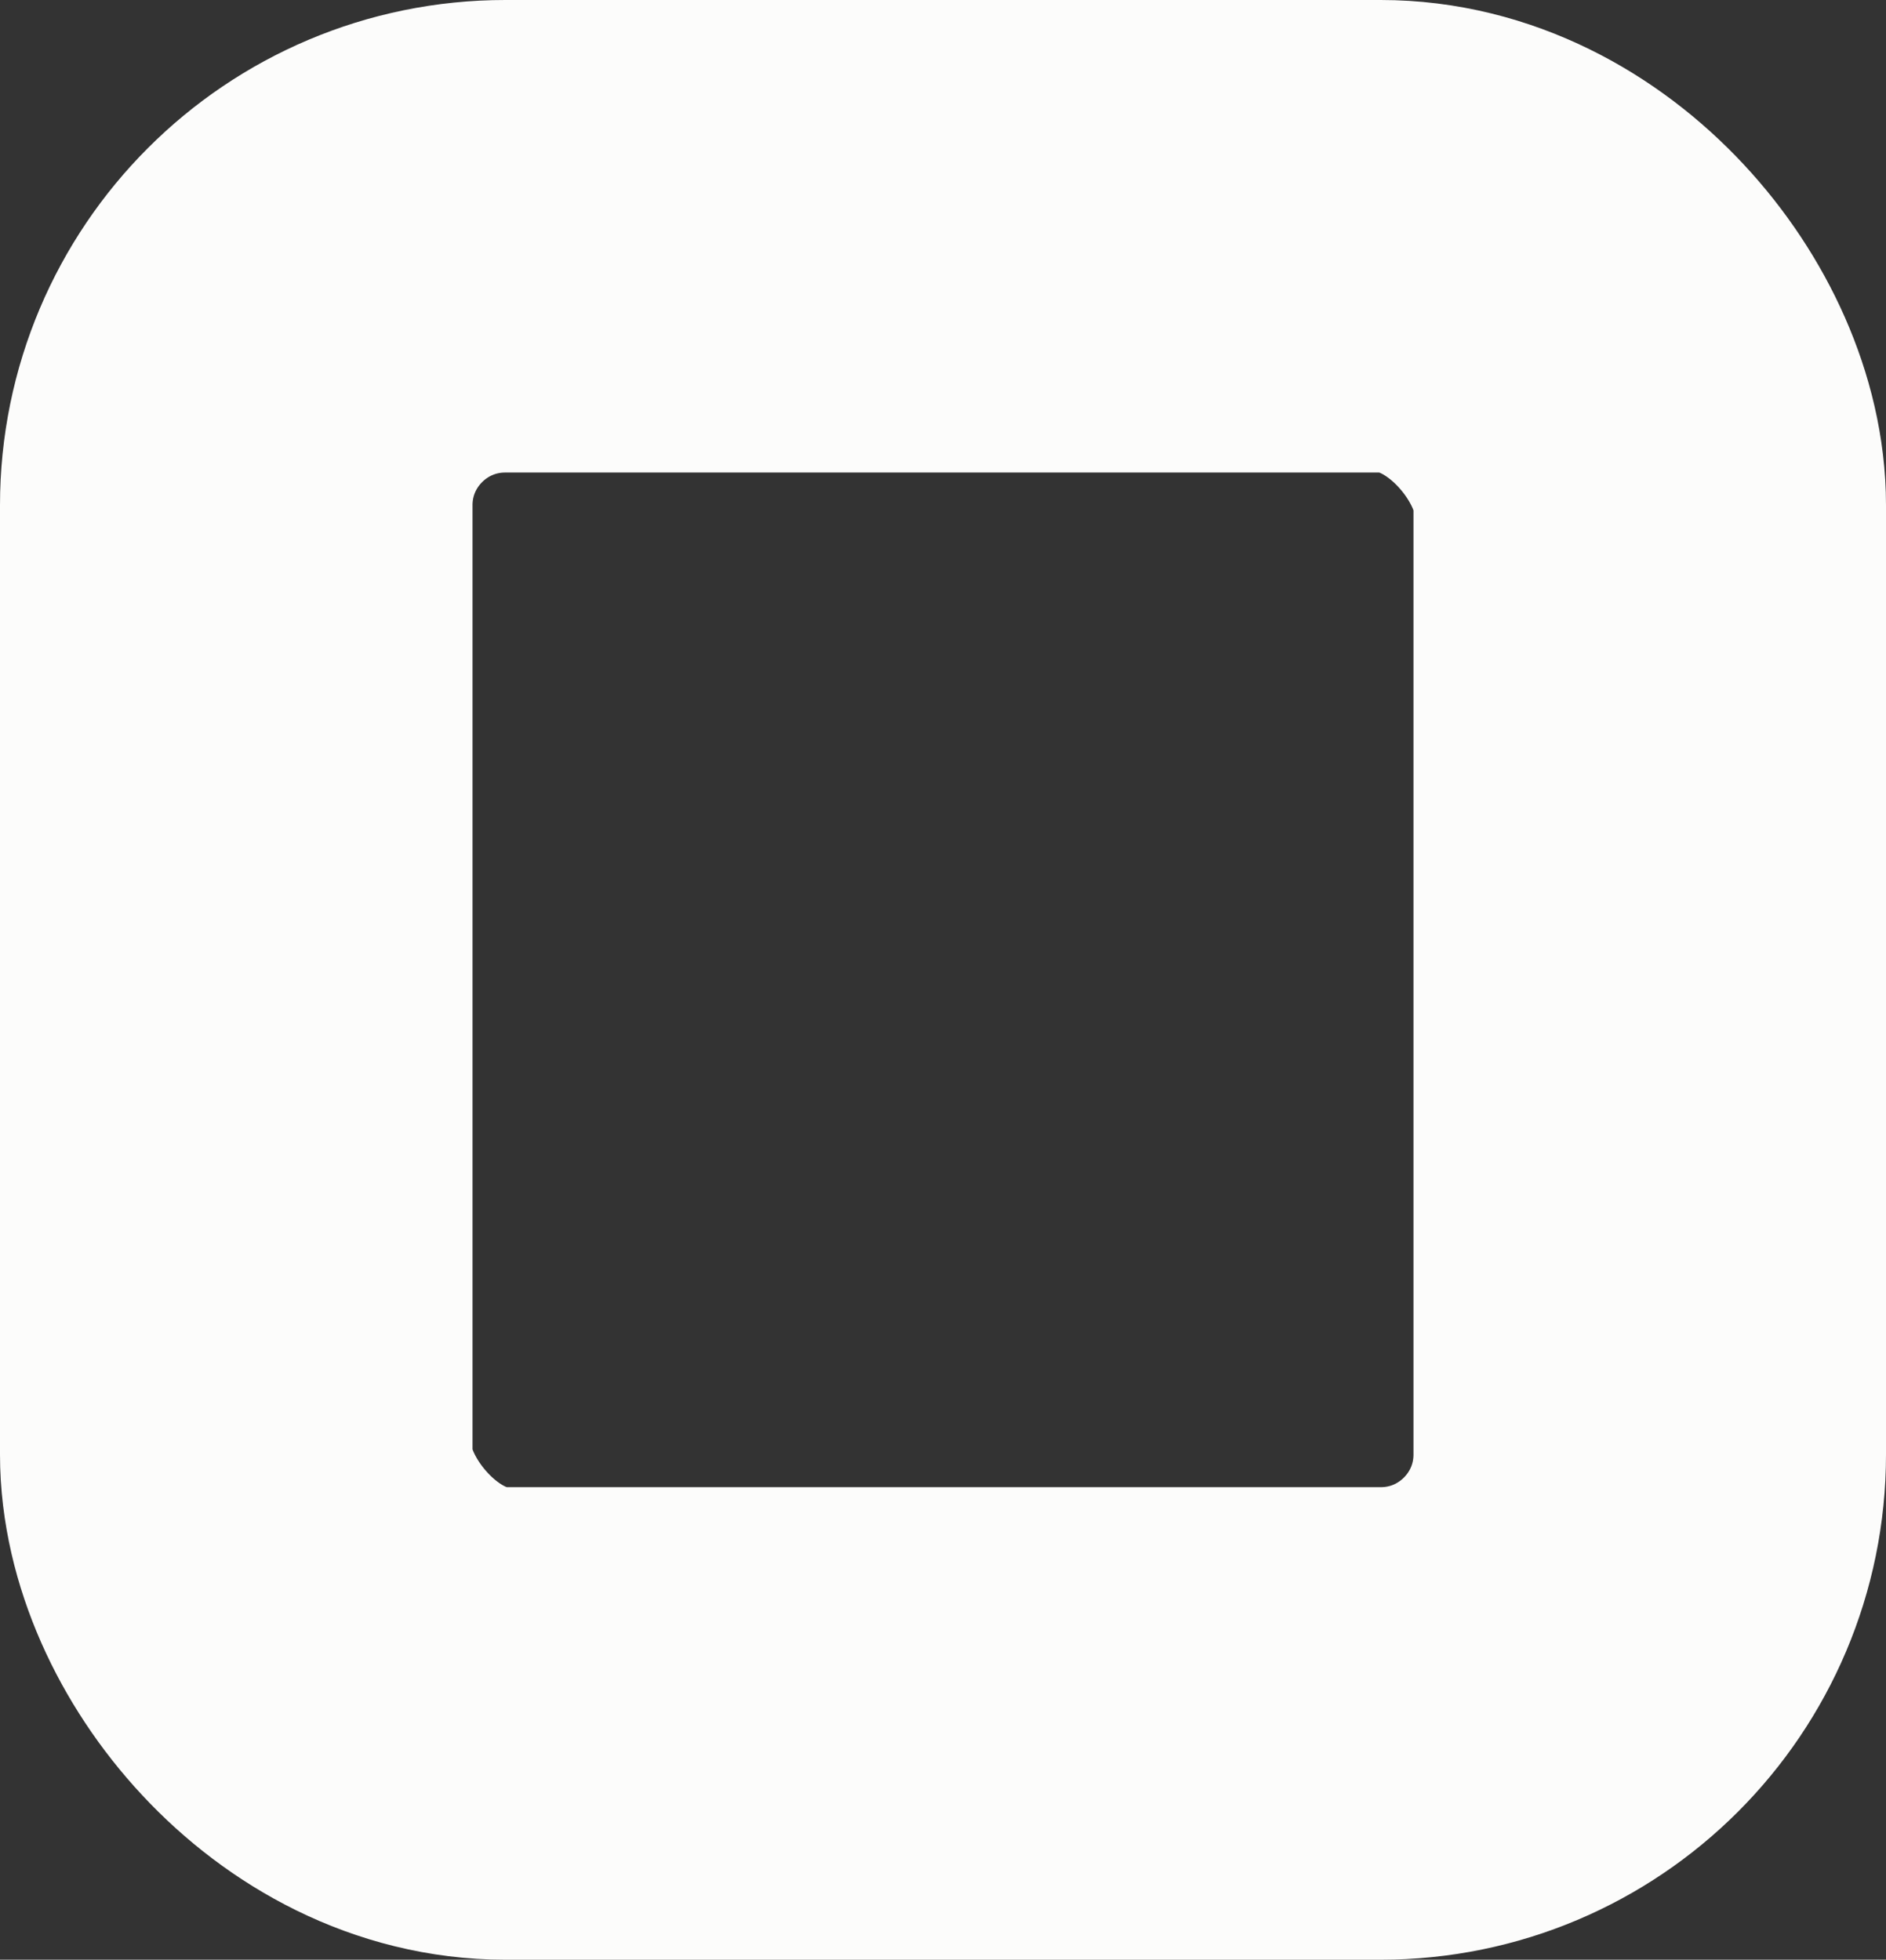 <?xml version="1.0" encoding="UTF-8"?> <svg xmlns="http://www.w3.org/2000/svg" width="922" height="958" viewBox="0 0 922 958" fill="none"><rect x="0" y="0" width="922" height="958" fill="#333333" stroke="none"/><rect x="115.5" y="115.5" width="691" height="727" rx="131.5" stroke="#FCFCFB" stroke-width="231"></rect></svg> 